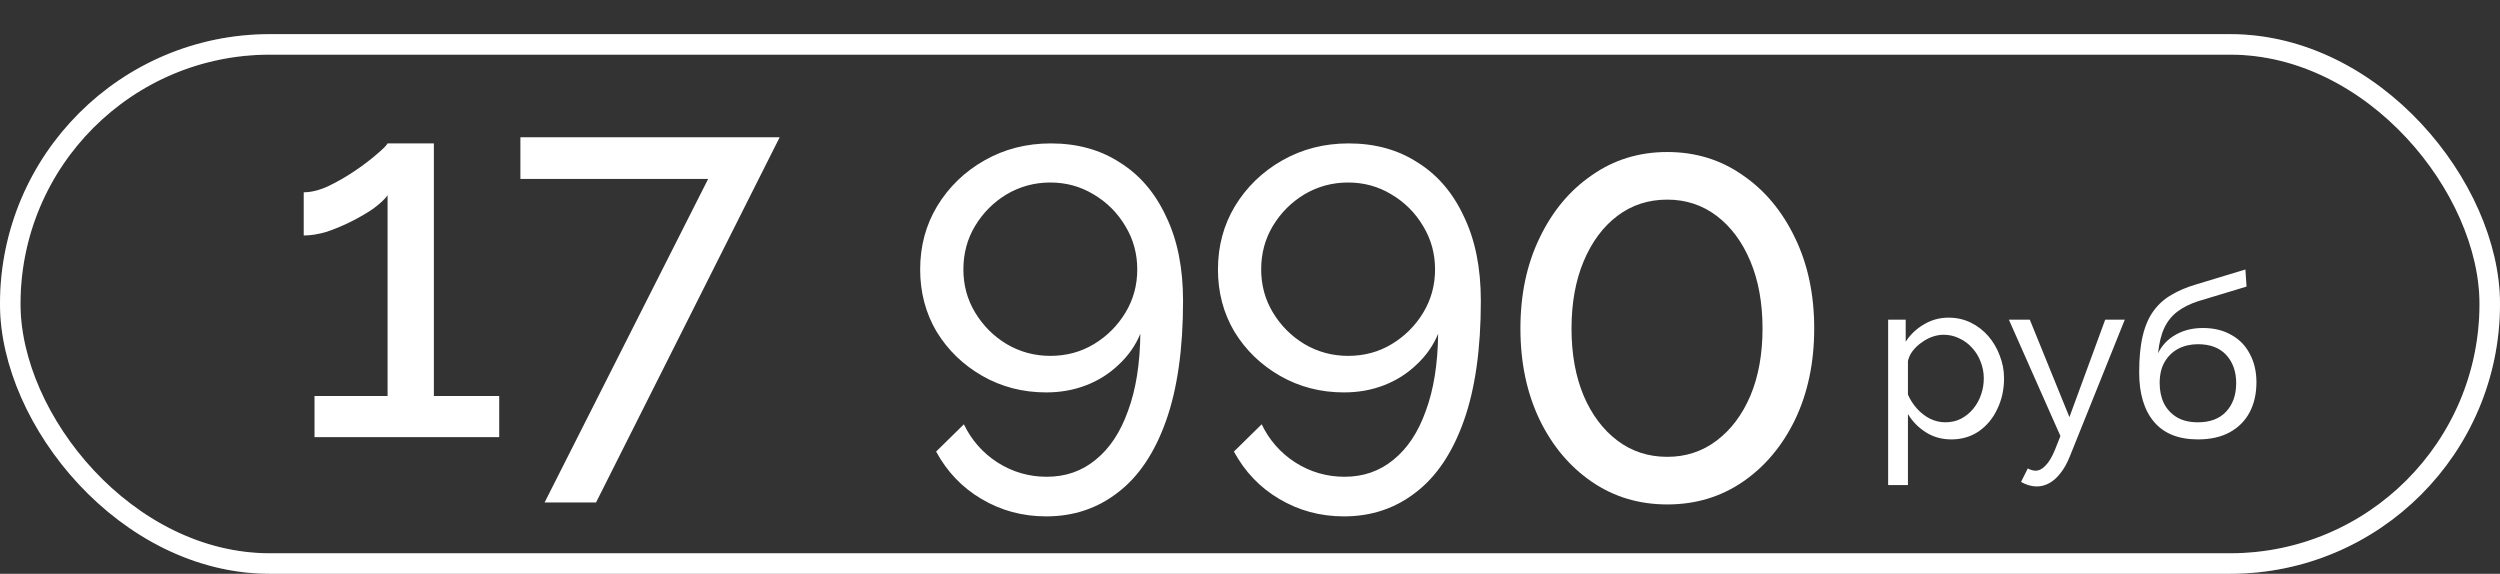 <?xml version="1.0" encoding="UTF-8"?> <svg xmlns="http://www.w3.org/2000/svg" width="366" height="84" viewBox="0 0 366 84" fill="none"><rect x="0" y="0" width="366" height="84" fill="#333333" stroke="none"/><path d="M73.084 57.975V64H46.046V57.975H56.741V28.602C56.289 29.205 55.586 29.858 54.632 30.56C53.678 31.213 52.598 31.841 51.393 32.443C50.188 33.046 48.983 33.548 47.778 33.95C46.573 34.301 45.469 34.477 44.465 34.477V28.15C45.569 28.15 46.774 27.849 48.08 27.247C49.435 26.594 50.741 25.841 51.996 24.987C53.251 24.134 54.306 23.33 55.159 22.577C56.063 21.824 56.59 21.297 56.741 20.995H63.519V57.975H73.084ZM103.676 26.192H76.186V20.092H114.145L87.258 73.565H79.726L103.676 26.192ZM134.712 39.447C134.712 36.033 135.541 32.945 137.198 30.184C138.905 27.372 141.214 25.138 144.127 23.481C147.039 21.824 150.277 20.995 153.842 20.995C157.708 20.995 161.072 21.924 163.934 23.782C166.846 25.59 169.106 28.226 170.713 31.69C172.37 35.104 173.198 39.222 173.198 44.042C173.198 51.071 172.37 56.92 170.713 61.59C169.056 66.259 166.721 69.749 163.708 72.059C160.696 74.418 157.181 75.598 153.164 75.598C149.7 75.598 146.537 74.745 143.675 73.038C140.863 71.381 138.654 69.071 137.047 66.109L141.114 62.117C142.219 64.427 143.85 66.284 146.009 67.69C148.219 69.096 150.629 69.799 153.24 69.799C156.001 69.799 158.386 68.971 160.395 67.314C162.453 65.657 164.035 63.272 165.139 60.159C166.294 57.046 166.897 53.28 166.947 48.862C166.244 50.569 165.19 52.075 163.784 53.381C162.428 54.686 160.846 55.69 159.039 56.393C157.231 57.096 155.273 57.448 153.164 57.448C149.75 57.448 146.637 56.644 143.825 55.038C141.014 53.431 138.779 51.272 137.122 48.56C135.516 45.849 134.712 42.812 134.712 39.447ZM153.767 26.719C151.457 26.719 149.323 27.297 147.365 28.452C145.457 29.606 143.926 31.138 142.771 33.046C141.616 34.954 141.039 37.088 141.039 39.447C141.039 41.757 141.616 43.866 142.771 45.774C143.926 47.682 145.457 49.213 147.365 50.368C149.323 51.523 151.457 52.1 153.767 52.1C156.127 52.1 158.261 51.523 160.169 50.368C162.077 49.213 163.608 47.682 164.763 45.774C165.918 43.866 166.495 41.757 166.495 39.447C166.495 37.138 165.918 35.029 164.763 33.121C163.608 31.163 162.051 29.606 160.093 28.452C158.185 27.297 156.077 26.719 153.767 26.719ZM178.309 39.447C178.309 36.033 179.138 32.945 180.795 30.184C182.502 27.372 184.812 25.138 187.724 23.481C190.636 21.824 193.874 20.995 197.439 20.995C201.305 20.995 204.669 21.924 207.531 23.782C210.444 25.59 212.703 28.226 214.31 31.69C215.967 35.104 216.795 39.222 216.795 44.042C216.795 51.071 215.967 56.92 214.31 61.59C212.653 66.259 210.318 69.749 207.305 72.059C204.293 74.418 200.778 75.598 196.761 75.598C193.297 75.598 190.134 74.745 187.272 73.038C184.46 71.381 182.251 69.071 180.644 66.109L184.711 62.117C185.816 64.427 187.448 66.284 189.607 67.69C191.816 69.096 194.226 69.799 196.837 69.799C199.598 69.799 201.983 68.971 203.992 67.314C206.05 65.657 207.632 63.272 208.736 60.159C209.891 57.046 210.494 53.28 210.544 48.862C209.841 50.569 208.787 52.075 207.381 53.381C206.025 54.686 204.443 55.69 202.636 56.393C200.828 57.096 198.87 57.448 196.761 57.448C193.347 57.448 190.234 56.644 187.422 55.038C184.611 53.431 182.376 51.272 180.719 48.56C179.113 45.849 178.309 42.812 178.309 39.447ZM197.364 26.719C195.054 26.719 192.92 27.297 190.962 28.452C189.054 29.606 187.523 31.138 186.368 33.046C185.213 34.954 184.636 37.088 184.636 39.447C184.636 41.757 185.213 43.866 186.368 45.774C187.523 47.682 189.054 49.213 190.962 50.368C192.92 51.523 195.054 52.1 197.364 52.1C199.724 52.1 201.858 51.523 203.766 50.368C205.674 49.213 207.205 47.682 208.36 45.774C209.515 43.866 210.092 41.757 210.092 39.447C210.092 37.138 209.515 35.029 208.36 33.121C207.205 31.163 205.649 29.606 203.69 28.452C201.782 27.297 199.674 26.719 197.364 26.719ZM285.682 64.329C284.276 64.329 283.024 63.978 281.926 63.275C280.827 62.572 279.96 61.682 279.322 60.606V71.018H276.423V46.8H278.993V50.029C279.674 48.975 280.564 48.129 281.662 47.492C282.76 46.833 283.957 46.504 285.254 46.504C286.44 46.504 287.527 46.745 288.516 47.228C289.504 47.712 290.361 48.371 291.086 49.205C291.811 50.04 292.371 50.996 292.766 52.072C293.183 53.127 293.392 54.236 293.392 55.4C293.392 57.026 293.063 58.519 292.404 59.881C291.767 61.243 290.866 62.331 289.702 63.143C288.538 63.934 287.198 64.329 285.682 64.329ZM284.792 61.825C285.649 61.825 286.418 61.65 287.099 61.298C287.802 60.925 288.395 60.441 288.878 59.848C289.383 59.233 289.768 58.541 290.031 57.772C290.295 57.004 290.427 56.213 290.427 55.4C290.427 54.543 290.273 53.731 289.965 52.962C289.68 52.193 289.262 51.512 288.713 50.919C288.186 50.326 287.56 49.864 286.835 49.535C286.132 49.184 285.363 49.008 284.529 49.008C284.001 49.008 283.452 49.107 282.881 49.304C282.332 49.502 281.805 49.788 281.299 50.161C280.794 50.512 280.366 50.919 280.014 51.38C279.663 51.841 279.432 52.336 279.322 52.863V57.772C279.652 58.519 280.091 59.2 280.64 59.815C281.19 60.43 281.827 60.925 282.552 61.298C283.277 61.65 284.023 61.825 284.792 61.825ZM298.185 71.216C297.812 71.216 297.428 71.161 297.032 71.051C296.659 70.942 296.274 70.777 295.879 70.557L296.867 68.58C297.065 68.69 297.252 68.767 297.428 68.811C297.625 68.877 297.812 68.91 297.988 68.91C298.515 68.91 299.009 68.657 299.47 68.152C299.954 67.668 300.404 66.922 300.821 65.911L301.645 63.835L294.1 46.8H297.164L302.963 61.067L308.202 46.8H311.069L303.029 66.801C302.634 67.789 302.183 68.602 301.678 69.239C301.173 69.898 300.624 70.392 300.031 70.722C299.437 71.051 298.822 71.216 298.185 71.216ZM321.775 64.329C318.941 64.329 316.8 63.473 315.35 61.759C313.9 60.046 313.175 57.63 313.175 54.51C313.175 52.38 313.351 50.589 313.702 49.139C314.054 47.668 314.581 46.46 315.284 45.515C315.987 44.548 316.854 43.769 317.887 43.176C318.919 42.56 320.106 42.055 321.446 41.66L328.727 39.452L328.892 41.956L321.808 44.098C320.6 44.494 319.589 44.999 318.777 45.614C317.964 46.229 317.327 47.02 316.865 47.986C316.404 48.953 316.097 50.194 315.943 51.71C316.514 50.545 317.371 49.645 318.513 49.008C319.655 48.349 320.984 48.019 322.5 48.019C324.125 48.019 325.52 48.36 326.685 49.041C327.871 49.7 328.771 50.633 329.386 51.841C330.024 53.028 330.342 54.401 330.342 55.96C330.342 57.63 330.013 59.09 329.354 60.343C328.695 61.595 327.728 62.572 326.454 63.275C325.18 63.978 323.62 64.329 321.775 64.329ZM321.775 61.825C323.554 61.825 324.927 61.309 325.894 60.277C326.882 59.222 327.377 57.827 327.377 56.092C327.377 54.401 326.893 53.028 325.927 51.973C324.96 50.919 323.576 50.392 321.775 50.392C320.721 50.392 319.765 50.611 318.908 51.051C318.074 51.49 317.404 52.138 316.898 52.995C316.415 53.829 316.174 54.862 316.174 56.092C316.174 57.19 316.382 58.179 316.8 59.057C317.239 59.914 317.876 60.595 318.711 61.1C319.545 61.584 320.567 61.825 321.775 61.825Z" fill="white"></path><rect x="1.5" y="6.5" width="363" height="76" rx="38" stroke="white" stroke-width="3"></rect><rect x="1.5" y="6.5" width="363" height="76" rx="38" stroke="white" stroke-opacity="0.2" stroke-width="3"></rect><path d="M265.6 48.095C265.6 53.082 264.665 57.53 262.795 61.44C260.925 65.293 258.375 68.325 255.145 70.535C251.915 72.745 248.232 73.85 244.095 73.85C239.958 73.85 236.275 72.745 233.045 70.535C229.815 68.325 227.265 65.293 225.395 61.44C223.525 57.53 222.59 53.082 222.59 48.095C222.59 43.108 223.525 38.688 225.395 34.835C227.265 30.925 229.815 27.865 233.045 25.655C236.275 23.388 239.958 22.255 244.095 22.255C248.232 22.255 251.915 23.388 255.145 25.655C258.375 27.865 260.925 30.925 262.795 34.835C264.665 38.688 265.6 43.108 265.6 48.095ZM258.035 48.095C258.035 44.355 257.44 41.068 256.25 38.235C255.06 35.402 253.417 33.192 251.32 31.605C249.223 30.018 246.815 29.225 244.095 29.225C241.318 29.225 238.882 30.018 236.785 31.605C234.688 33.192 233.045 35.402 231.855 38.235C230.665 41.068 230.07 44.355 230.07 48.095C230.07 51.835 230.665 55.122 231.855 57.955C233.045 60.732 234.688 62.913 236.785 64.5C238.882 66.087 241.318 66.88 244.095 66.88C246.815 66.88 249.223 66.087 251.32 64.5C253.417 62.913 255.06 60.732 256.25 57.955C257.44 55.122 258.035 51.835 258.035 48.095Z" fill="white"></path></svg> 